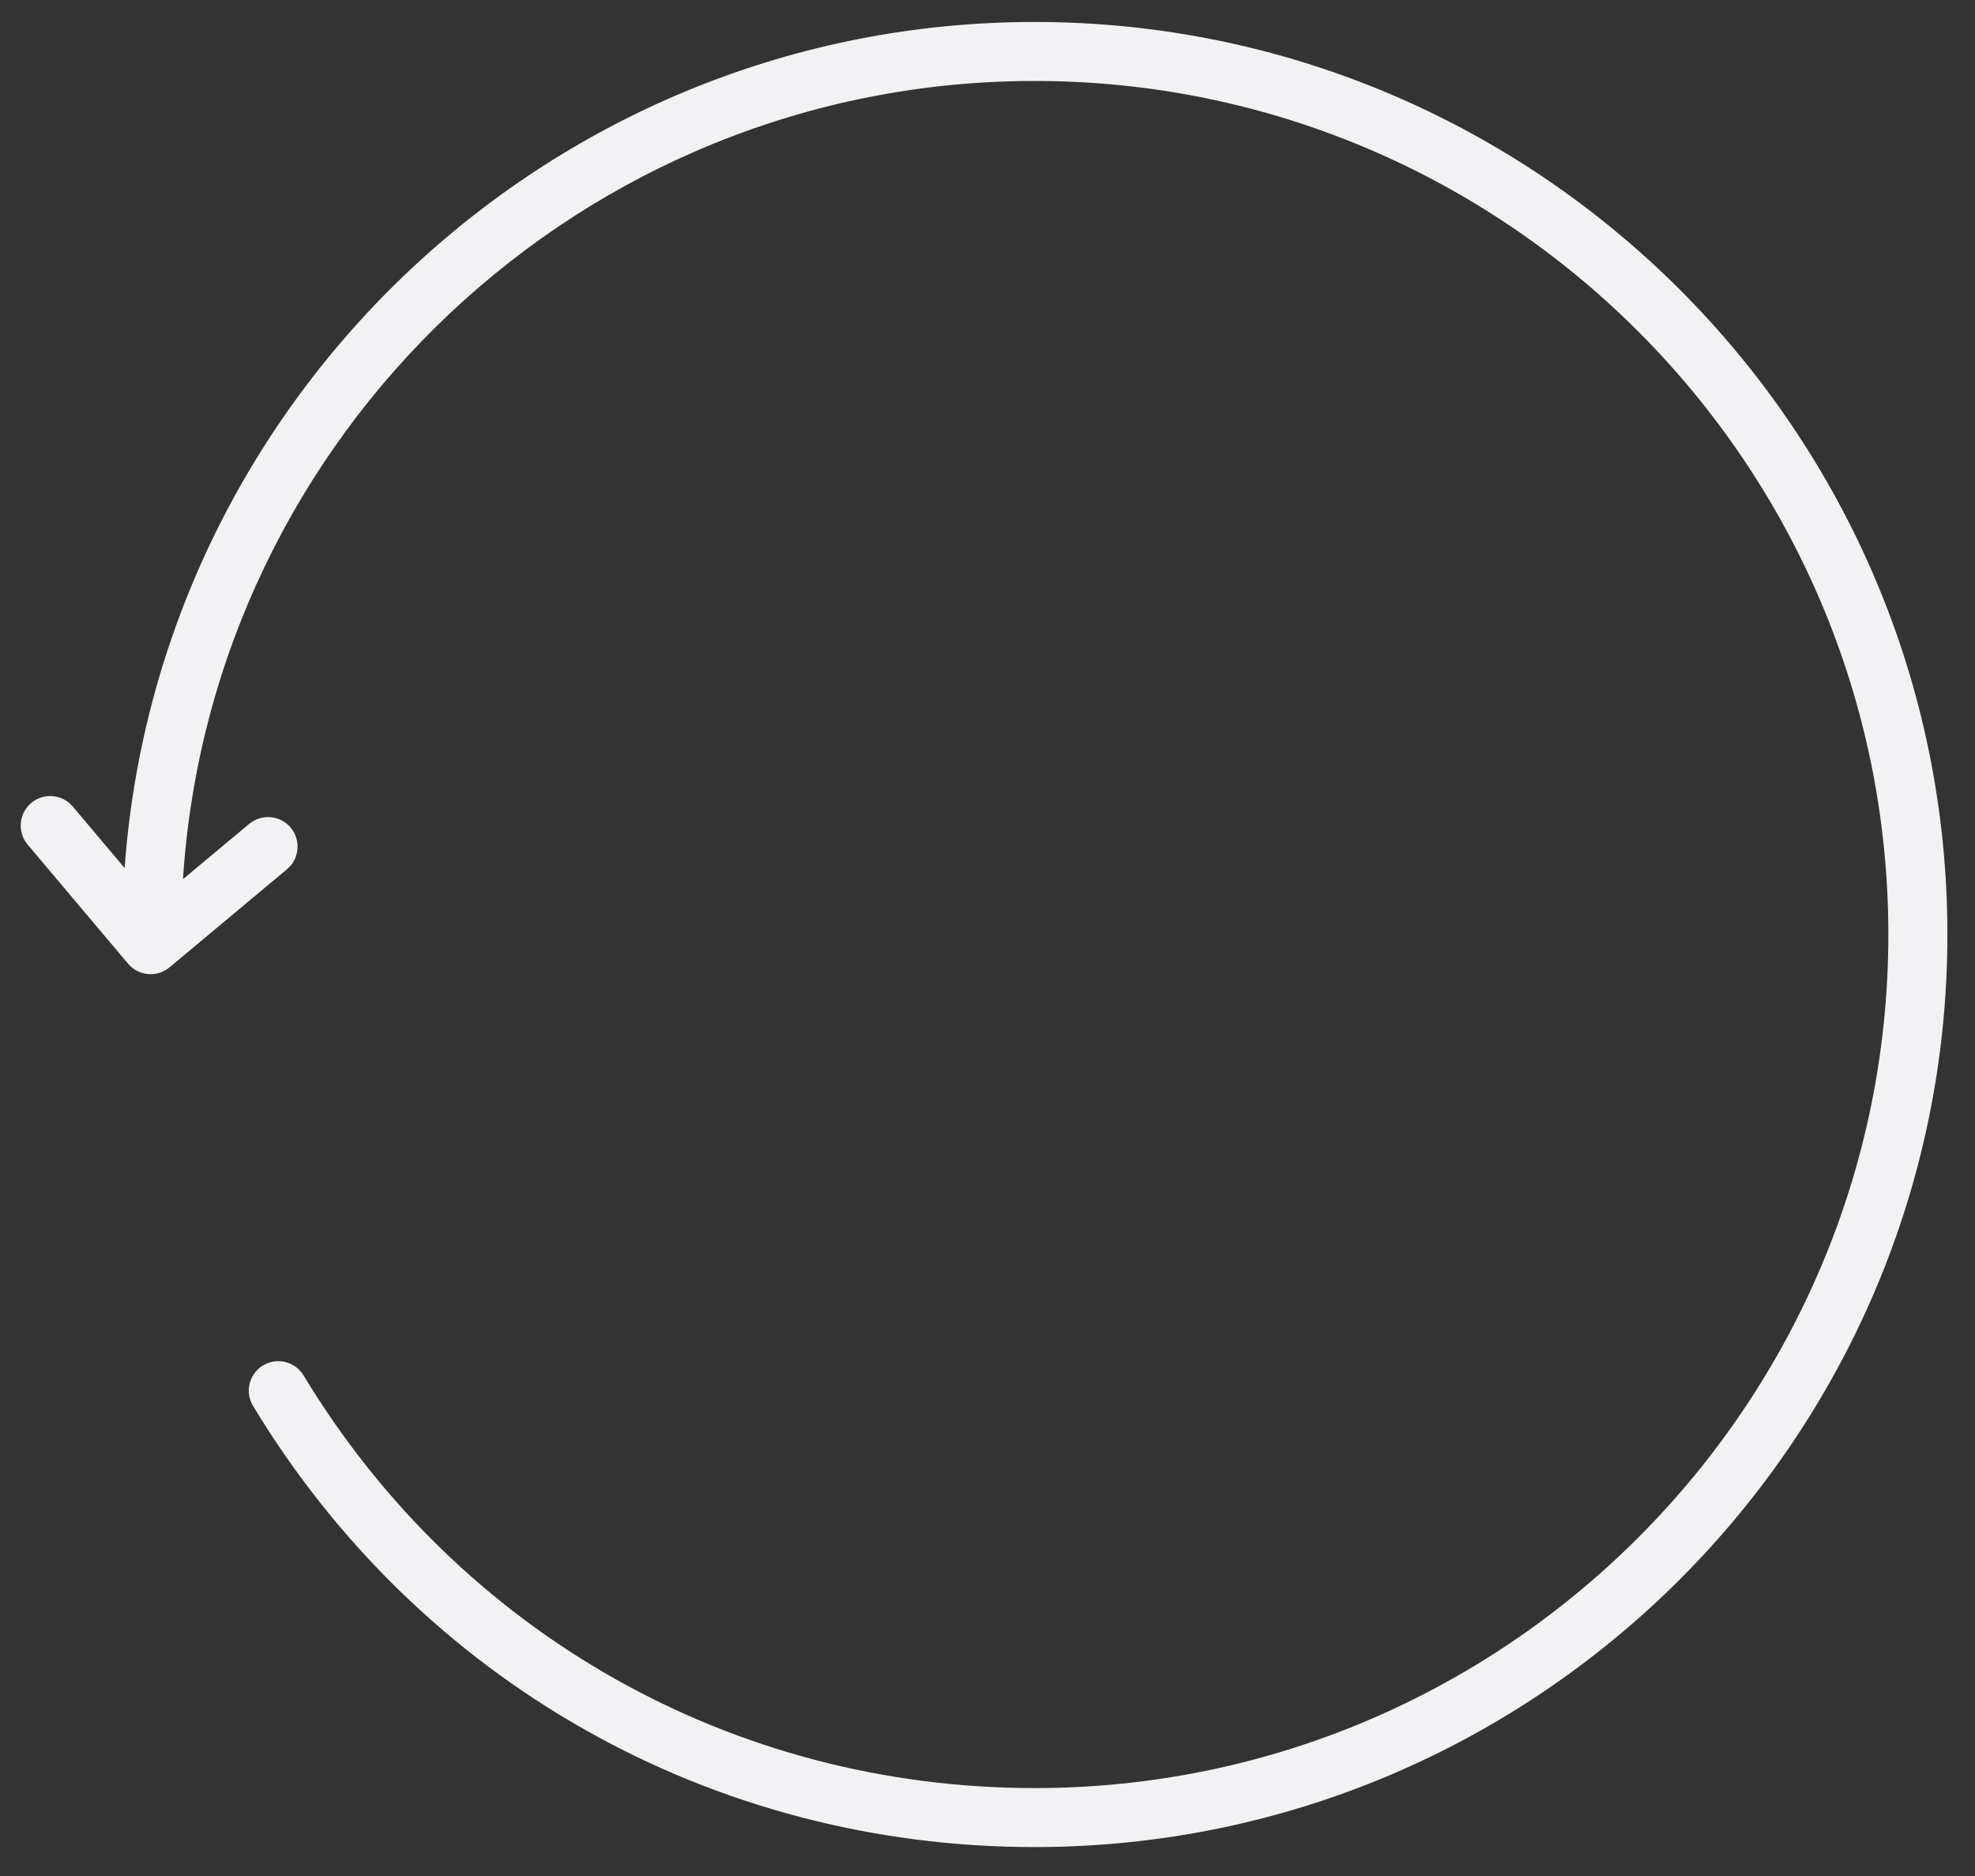 <?xml version="1.0" encoding="UTF-8"?> <svg xmlns="http://www.w3.org/2000/svg" width="40" height="38" viewBox="0 0 40 38" fill="none"><rect x="0" y="0" width="40" height="38" fill="#333333" stroke="none"/> <path d="M0.632 16.265C0.884 16.052 1.262 16.085 1.474 16.337L2.524 17.583C3.217 8.017 11.216 0.445 20.955 0.445C31.148 0.445 39.441 8.737 39.441 18.93C39.441 29.122 31.148 37.414 20.955 37.414C14.426 37.414 8.508 34.074 5.125 28.479C4.954 28.197 5.044 27.829 5.327 27.658C5.609 27.487 5.977 27.578 6.148 27.86C9.313 33.094 14.848 36.219 20.955 36.219C30.489 36.219 38.245 28.463 38.245 18.93C38.245 9.396 30.489 1.64 20.955 1.64C11.799 1.64 4.287 8.796 3.706 17.808L5.045 16.69C5.3 16.478 5.676 16.512 5.888 16.765C6.099 17.019 6.065 17.396 5.812 17.608L3.434 19.594C3.322 19.687 3.186 19.733 3.051 19.733C2.881 19.733 2.711 19.66 2.594 19.521L0.56 17.108C0.347 16.856 0.379 16.478 0.632 16.265Z" fill="#F2F2F4"></path> </svg> 